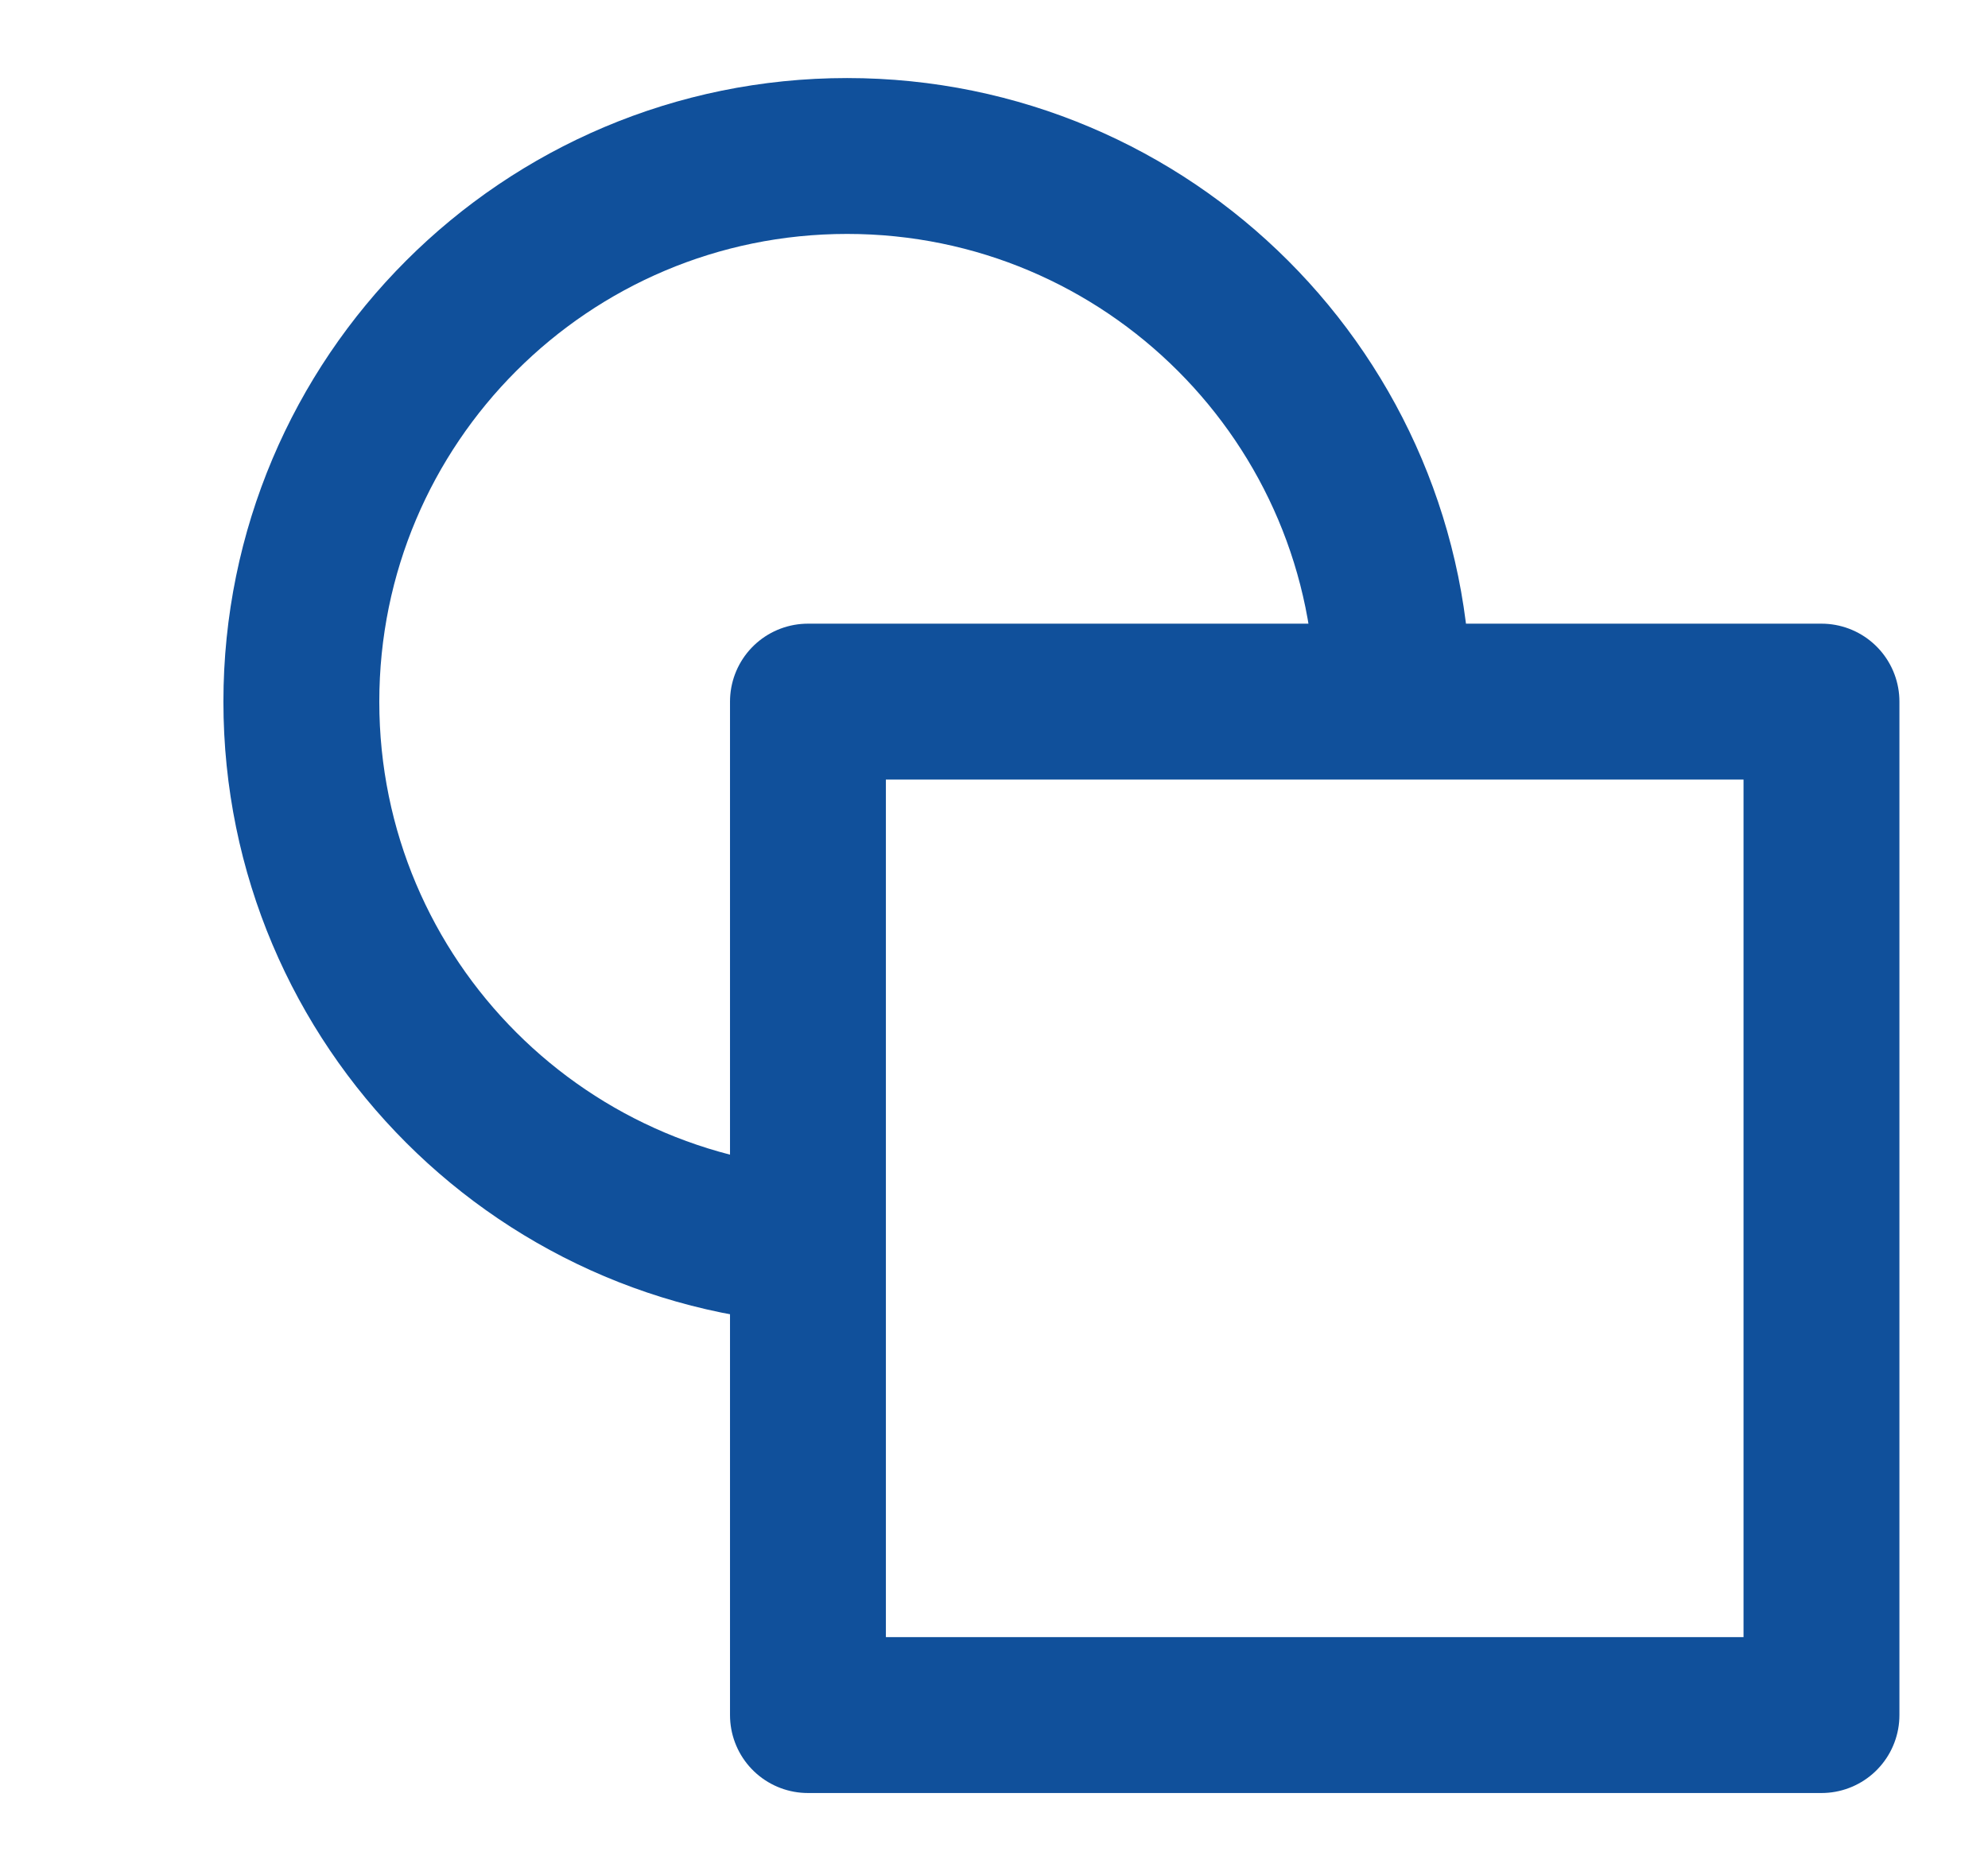 <svg width="17" height="16" viewBox="0 0 17 16" fill="none" xmlns="http://www.w3.org/2000/svg">
<g clip-path="url(#clip0_7646_15285)">
<path d="M7.244 10.667C4.666 10.667 2.577 8.578 2.577 6.001C2.577 3.423 4.666 1.334 7.244 1.334C9.821 1.334 11.911 3.423 11.911 6.001" stroke="#10509B" stroke-width="1.333" stroke-linejoin="round"/>
<path d="M15.576 6H6.909V14.667H15.576V6Z" stroke="#10509B" stroke-width="1.333" stroke-linejoin="round"/>
</g>
<defs>
<clipPath id="clip0_7646_15285">
<rect width="16" height="16" fill="white" transform="translate(0.909)"/>
</clipPath>
</defs>
</svg>
